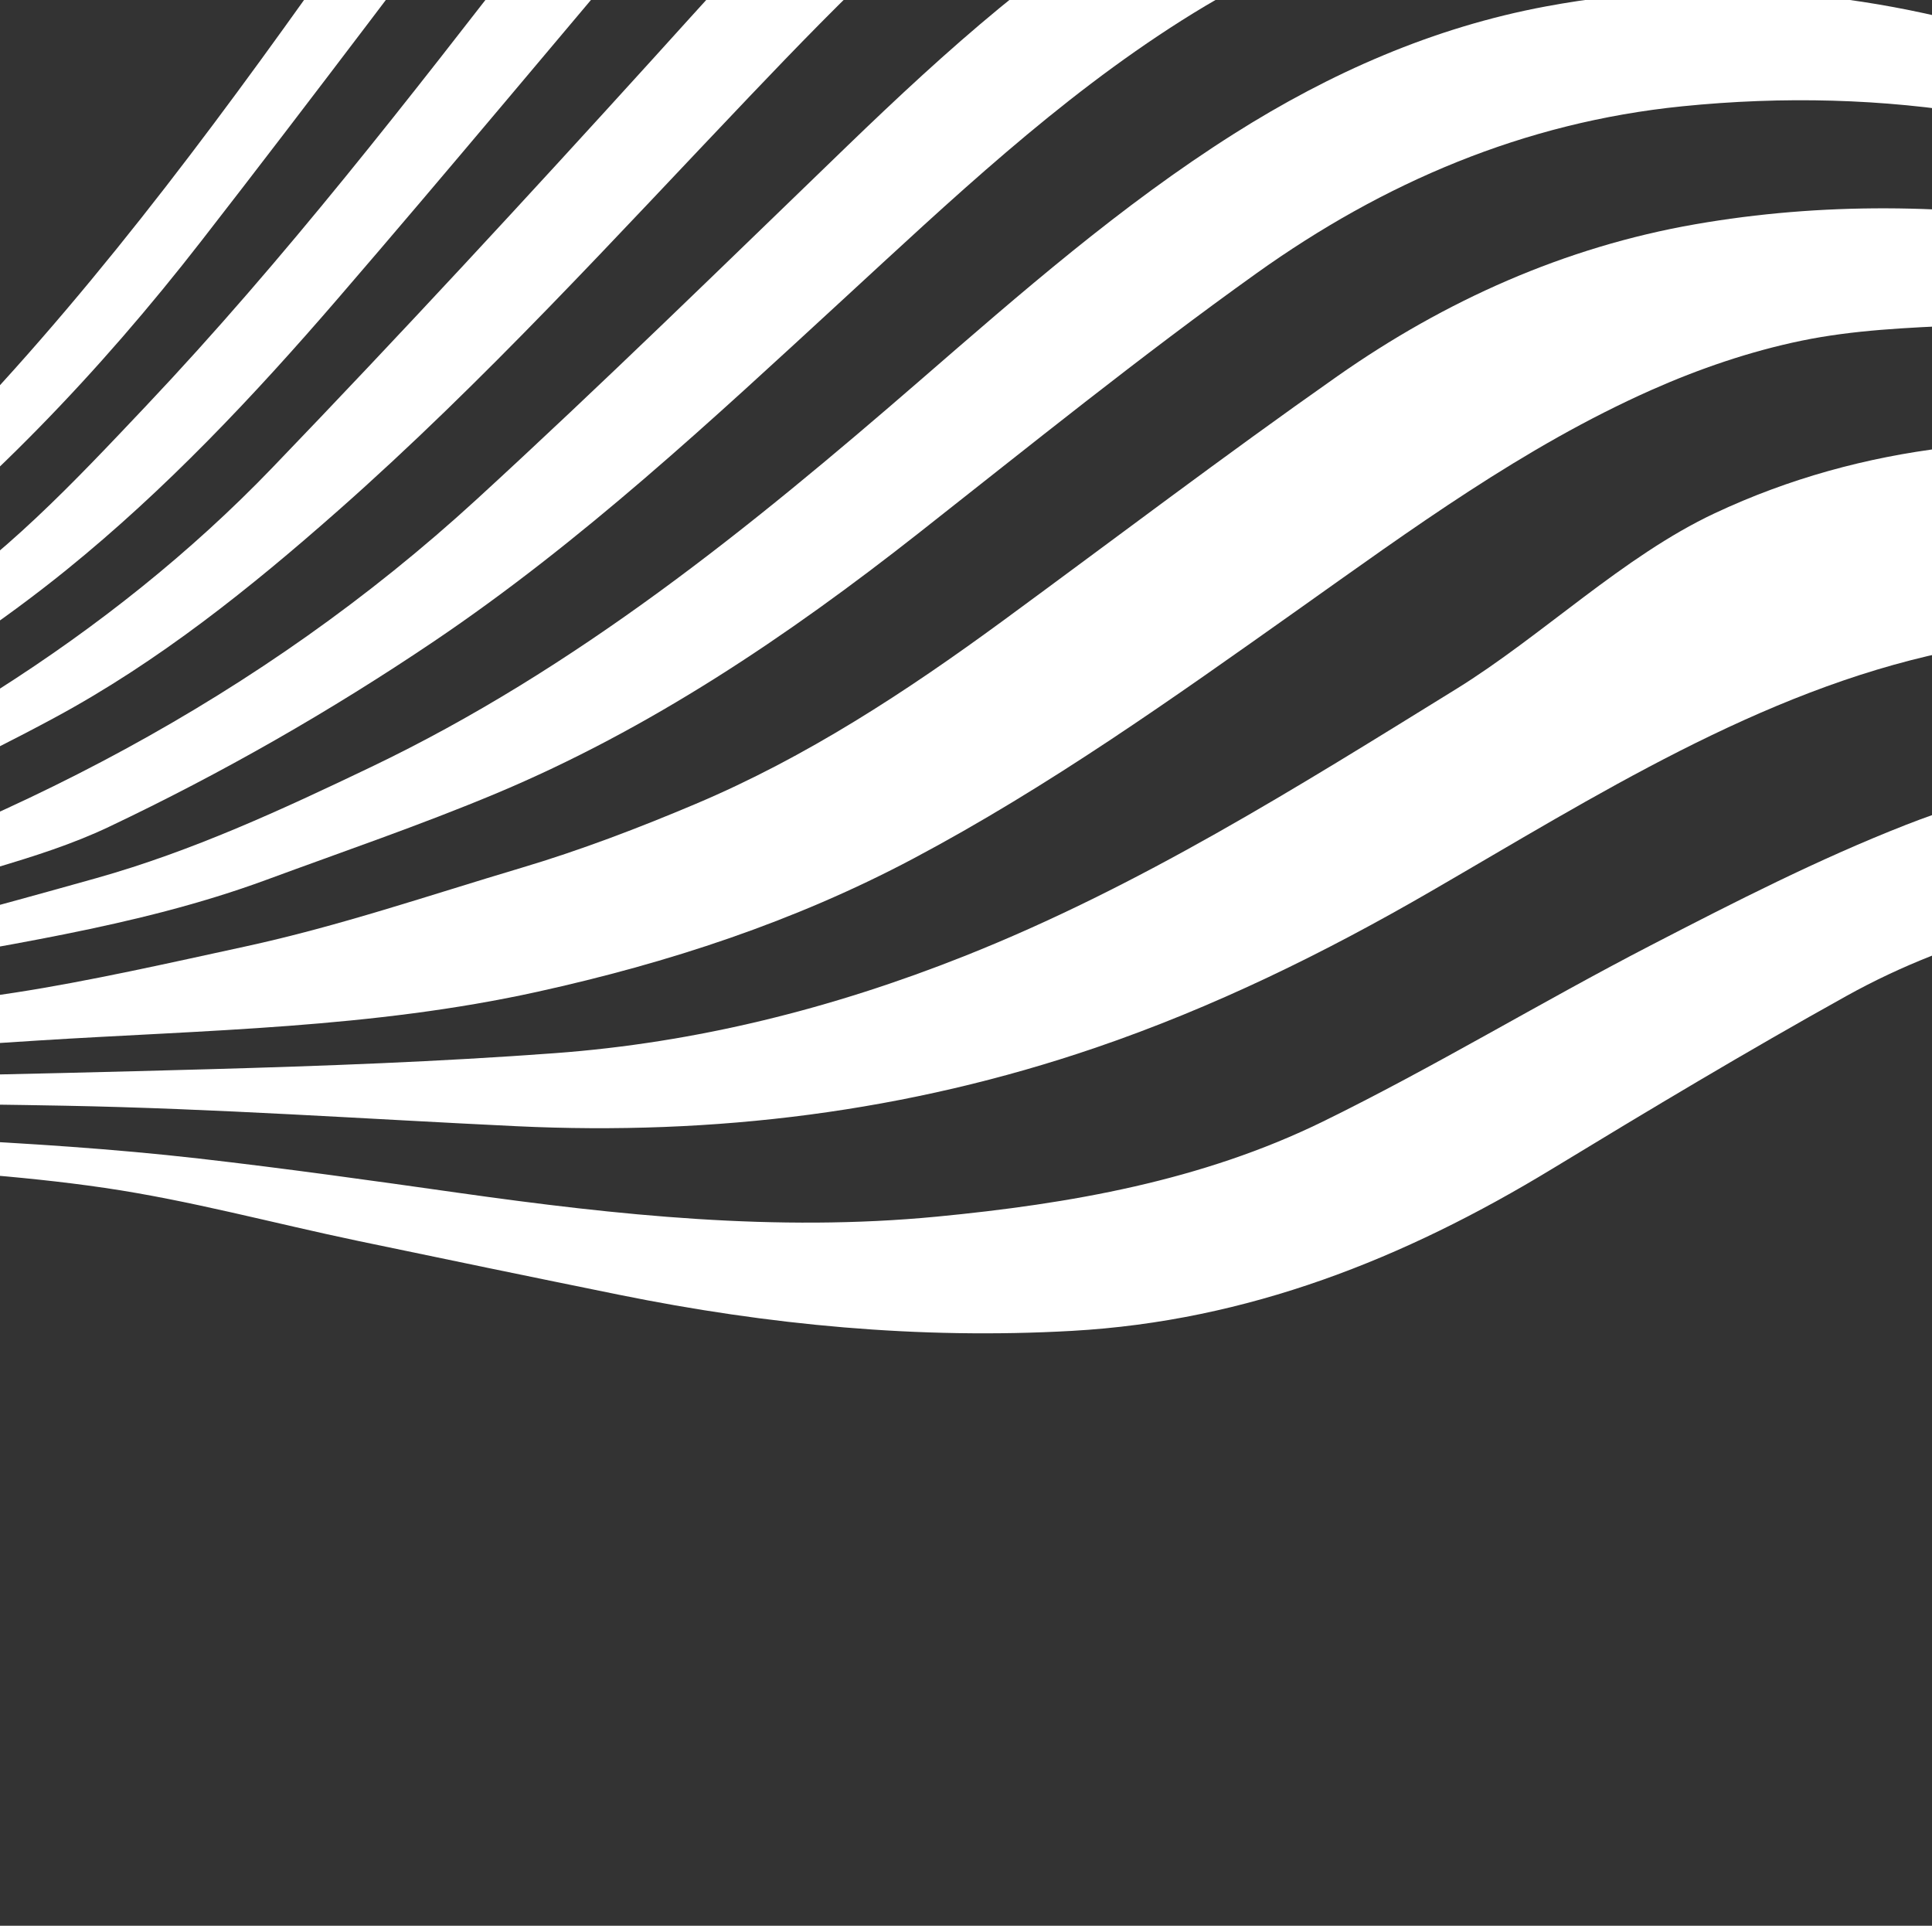 <?xml version="1.0" encoding="UTF-8"?> <svg xmlns="http://www.w3.org/2000/svg" width="300" height="299" viewBox="0 0 300 299" fill="none"><rect x="0" y="0" width="300" height="299" fill="#333333" stroke="none"/> <path d="M-59.202 168.081C-28.706 167.433 1.791 166.869 32.278 166.015C50.245 165.513 68.222 164.845 86.14 163.521C108.077 161.905 129.193 156.606 149.71 148.465C176.881 137.687 201.398 122.246 226.11 106.985C239.437 98.753 252.069 86.357 266.239 79.702C312.793 57.83 365.419 71.792 411.043 89.491C428.21 96.15 445.015 103.702 461.795 111.277C463.198 111.91 464.639 112.571 465.685 113.699C468.388 116.617 467.471 121.343 469.058 124.995C461.833 122.766 454.674 120.356 447.536 117.887C423.807 109.679 400.687 101.199 375.611 98.133C351.144 95.14 326.186 96.158 302.073 101.251C273.275 107.331 247.562 123.699 222.394 138.272C205.69 147.959 188.471 156.404 170.11 162.677C140.878 172.662 110.926 176.323 80.205 174.86C56.834 173.746 33.472 172.118 10.085 171.679C-23.485 171.05 -57.069 171.295 -90.647 171.196C-91.814 171.194 -93.087 171.182 -94.282 171.218C-94.495 170.442 -94.577 170.145 -94.79 169.369L-59.205 168.082L-59.202 168.081Z" fill="white"></path> <path d="M413.918 25.427C397.112 12.173 380.895 -1.828 364.458 -15.546C347.101 -30.033 329.993 -44.827 312.374 -58.99C293.556 -74.12 273.776 -87.986 251.921 -98.497C231.617 -108.265 210.221 -113.083 187.561 -109.517C169.162 -106.623 152.963 -98.559 138.134 -87.533C116.701 -71.599 99.233 -51.863 83.197 -30.741C65.911 -7.976 48.766 14.9 31.221 37.467C15.416 57.799 -2.343 76.366 -22.777 92.129C-34.086 100.853 -46.126 108.636 -57.857 116.809C-71.637 126.409 -85.441 135.971 -99.224 145.562C-99.839 145.99 -100.397 146.247 -101.017 146.694C-101.418 145.234 -101.719 144.137 -102.12 142.676C-97.68 139.613 -93.066 136.768 -88.825 133.448C-71.934 120.232 -55.307 106.674 -38.285 93.63C-27.096 85.053 -15.829 76.579 -6.101 66.361C16.527 42.603 35.843 16.204 54.68 -10.534C70.894 -33.552 86.61 -56.938 106.133 -77.412C121.075 -93.085 137.012 -107.547 157.176 -116.396C169.602 -121.849 182.571 -124.958 196.275 -124.604C216.369 -124.086 234.826 -118.035 252.194 -108.388C269.455 -98.801 285.946 -87.91 300.986 -75.209C330.144 -50.584 358.756 -25.308 387.524 -0.223C400.996 11.525 414.578 23.114 430.552 31.428C435.414 33.958 440.625 35.813 445.677 37.976L447.051 42.978C434.936 39.133 423.782 33.198 413.924 25.422L413.918 25.427Z" fill="white"></path> <path d="M403.8 27.865C379.437 8.667 355.344 -10.876 330.838 -29.888C313.353 -43.453 295.259 -56.222 275.333 -66.092C255.198 -76.067 234.057 -81.891 211.382 -80.845C194.389 -80.061 178.597 -75.095 163.856 -66.678C140.549 -53.37 121.535 -35.115 104.309 -14.838C86.967 5.576 69.862 26.192 52.365 46.471C39.391 61.511 25.744 76.007 10.291 88.506C0.552 96.386 -9.988 103.395 -20.692 109.936C-38.531 120.839 -56.672 131.26 -74.926 141.461C-82.747 145.831 -91.16 149.131 -99.307 152.921L-99.997 150.409C-69.885 134.166 -42.259 114.001 -13.513 95.605C0.402 86.7 11.48 74.868 22.633 63.075C44.276 40.192 63.53 15.301 82.793 -9.571C97.686 -28.799 113.085 -47.564 131.781 -63.325C145.032 -74.496 159.129 -84.421 175.552 -90.316C192.993 -96.575 210.962 -97.27 229.092 -93.671C248.391 -89.842 266.009 -81.838 282.669 -71.621C311.994 -53.633 338.053 -31.331 364.511 -9.549C381.919 4.784 399.357 19.098 417.254 32.806C426.545 39.923 437.109 45.189 448.534 48.379L449.913 53.4C432.695 48.221 417.758 38.863 403.791 27.86L403.8 27.865Z" fill="white"></path> <path d="M30.868 179.879C44.379 181.422 57.846 183.312 71.304 185.221C95.908 188.695 120.532 191.298 145.441 188.903C166.164 186.91 186.634 183.337 205.433 174.132C222.719 165.666 239.225 155.624 256.334 146.776C269.297 140.07 282.372 133.388 295.941 128.075C319.347 118.908 344.917 116.722 369.836 117.336C381.593 117.626 393.572 118.096 405.121 120.384C427.492 124.82 448.544 133.743 471.11 137.777C471.336 137.818 472.156 137.921 473.162 138.055L476.899 151.661C473.118 151.106 467.614 150.158 463.324 149.884C459.536 149.645 455.743 149.058 452.012 148.396C434.559 145.293 417.397 140.507 399.772 138.535C380.6 136.391 361.254 137.62 342.079 139.236C322.57 140.883 303.948 145.055 286.682 154.657C271.271 163.225 256.133 172.294 241.066 181.455C218.059 195.441 193.775 205.101 166.464 206.637C142.675 207.976 119.305 205.732 96.107 201.027C82.634 198.294 69.174 195.506 55.718 192.696C42.568 189.95 29.578 186.394 16.266 184.438C2.748 182.452 -11.056 181.735 -24.68 180.706C-39.844 179.562 -55.017 178.565 -70.19 177.496C-77.03 177.015 -83.868 176.53 -90.709 176.049C-91.088 176.022 -92.053 176.035 -92.969 175.997L-93.563 173.835C-65.661 174.389 -36.997 175.417 -9.146 176.843C4.269 177.533 17.58 178.362 30.871 179.879L30.868 179.879Z" fill="white"></path> <path d="M388.961 66.71C362.158 54.076 333.94 49.187 304.529 50.508C296.235 50.88 287.823 51.227 279.734 52.9C271.757 54.549 263.853 57.251 256.395 60.566C236.564 69.385 219.142 82.199 201.525 94.682C182.167 108.4 162.828 122.161 141.799 133.318C123.361 143.101 103.779 149.506 83.458 153.987C57.728 159.662 31.971 159.913 5.799 161.562C-16.517 162.968 -27.06 163.958 -49.369 165.463L-95.054 168.407L-95.709 166.023C-89.81 165.326 -65.541 162.828 -59.673 161.929C-32.59 157.77 -24.805 158.276 2.284 154.123C13.732 152.367 26.818 149.405 38.106 146.953C52.698 143.786 66.597 139.018 80.916 134.756C90.128 132.014 99.172 128.559 108.033 124.814C125.2 117.559 140.706 107.401 155.689 96.416C172.989 83.728 190.089 70.756 207.645 58.428C224.412 46.658 242.96 38.361 263.188 34.829C282.946 31.381 302.871 31.676 322.741 34.77C342.898 37.909 361.537 45.266 379.807 54.063C398.153 62.898 416.689 71.397 435.457 79.29C442.747 82.354 450.907 83.355 458.672 85.293L462.179 98.064C454.877 95.711 446.44 92.868 437.542 88.993C420.343 81.504 405.825 74.661 388.957 66.711L388.961 66.71Z" fill="white"></path> <path d="M351.252 31.775C322.891 18.159 292.746 13.319 261.188 16.508C236.62 18.993 214.803 28.355 195.092 42.445C177.137 55.278 159.943 69.172 142.587 82.821C122.249 98.811 100.922 113.207 76.94 123.237C65.264 128.12 53.254 132.22 41.368 136.604C20.892 144.152 -0.697 146.81 -21.94 150.981C-34.803 153.505 -47.648 156.116 -60.528 158.538C-71.064 160.519 -81.644 162.264 -92.198 164.151C-93.466 164.378 -94.737 164.566 -96.08 164.67C-96.308 163.84 -96.275 163.962 -96.503 163.13C-91.716 162.342 -87.016 161.261 -82.261 160.306C-49.51 153.736 -17.201 145.379 14.947 136.347C29.829 132.164 43.749 125.727 57.639 119.079C89.476 103.846 116.478 81.932 142.861 59.065C158.475 45.533 174.033 31.898 191.592 20.786C206.569 11.308 222.561 4.251 240.039 0.997C266.657 -3.958 292.641 -1.223 318.117 7.45C336.69 13.773 353.447 23.597 370.283 33.317C388.138 43.625 405.823 54.262 424.041 63.905C432.728 68.505 436.318 68.996 445.613 72.448C446.889 72.921 454.518 75.036 455.905 75.22L457.273 80.198C442.713 78.01 429.433 72.312 416.538 65.625C394.775 54.338 373.348 42.378 351.254 31.771L351.252 31.775Z" fill="white"></path> <path d="M428.019 61.779C409.669 50.934 391.56 39.687 373.5 28.368C353.238 15.67 333.417 2.21 311.05 -6.749C290.695 -14.905 269.645 -19.411 247.578 -18.01C224.379 -16.536 203.103 -9.246 183.478 3.184C164.124 15.446 147.618 31.115 130.885 46.513C110.554 65.222 90.353 84.086 67.349 99.601C51.256 110.452 34.425 120.069 16.894 128.39C11.251 131.068 5.194 132.984 -0.816 134.77C-26.692 142.451 -52.598 150.026 -78.546 157.46C-84.572 159.188 -90.803 160.206 -96.937 161.552L-97.28 160.3C-86.258 156.726 -75.223 153.2 -64.222 149.563C-56.923 147.15 -49.737 144.387 -42.403 142.103C0.892 128.624 40.443 108.312 74.017 77.531C93.575 59.598 112.542 41.017 131.637 22.589C146.951 7.812 162.681 -6.37 181.259 -17.097C208.253 -32.686 237.042 -37.993 267.71 -32.528C284.274 -29.576 299.818 -23.613 314.651 -15.762C339.226 -2.756 361.53 13.749 384.549 29.155C398.218 38.302 411.879 47.513 426.051 55.836C433.337 60.114 435.07 60.621 442.996 63.792C444.151 64.254 452.173 66.094 453.445 66.26L454.819 71.266C445.267 69.836 436.22 66.63 428.013 61.781L428.019 61.779Z" fill="white"></path> <path d="M413.816 43.993C389.546 26.736 365.482 9.194 341.18 -8.015C327.394 -17.78 313.343 -27.197 298.038 -34.5C291.01 -37.853 283.799 -40.822 276.672 -43.967C274.374 -44.596 272.059 -45.175 269.778 -45.857C248.07 -52.342 226.141 -53.032 204.329 -47.049C189.425 -42.959 175.722 -35.899 162.94 -27.116C145.562 -15.18 130.913 -0.261 116.46 14.905C95.595 36.8 75.242 59.206 52.517 79.261C38.832 91.343 24.588 102.745 8.493 111.424C-3.604 117.947 -16.106 123.782 -28.677 129.362C-46.476 137.263 -64.487 144.694 -82.445 152.229C-87.52 154.359 -92.734 156.159 -97.882 158.111L-98.743 154.973C-93.331 152.769 -87.794 150.831 -82.531 148.313C-64.554 139.708 -46.63 130.988 -28.774 122.131C-19.172 117.37 -9.352 112.871 -0.344 107.135C15.13 97.283 29.563 85.85 42.281 72.624C62.26 51.852 81.833 30.676 101.204 9.331C117.239 -8.342 132.957 -26.282 152.428 -40.383C174.789 -56.579 199.093 -67.318 227.361 -66.654C246.53 -66.205 264.614 -61.408 281.708 -52.785C289.539 -48.608 297.833 -45.11 305.108 -40.124C325.205 -26.345 344.988 -12.101 364.675 2.259C381.742 14.708 398.365 27.772 415.463 40.177C426.212 47.978 438.021 53.933 450.988 57.314L452.366 62.333C438.47 58.423 425.565 52.345 413.82 43.995L413.816 43.993Z" fill="white"></path> </svg> 